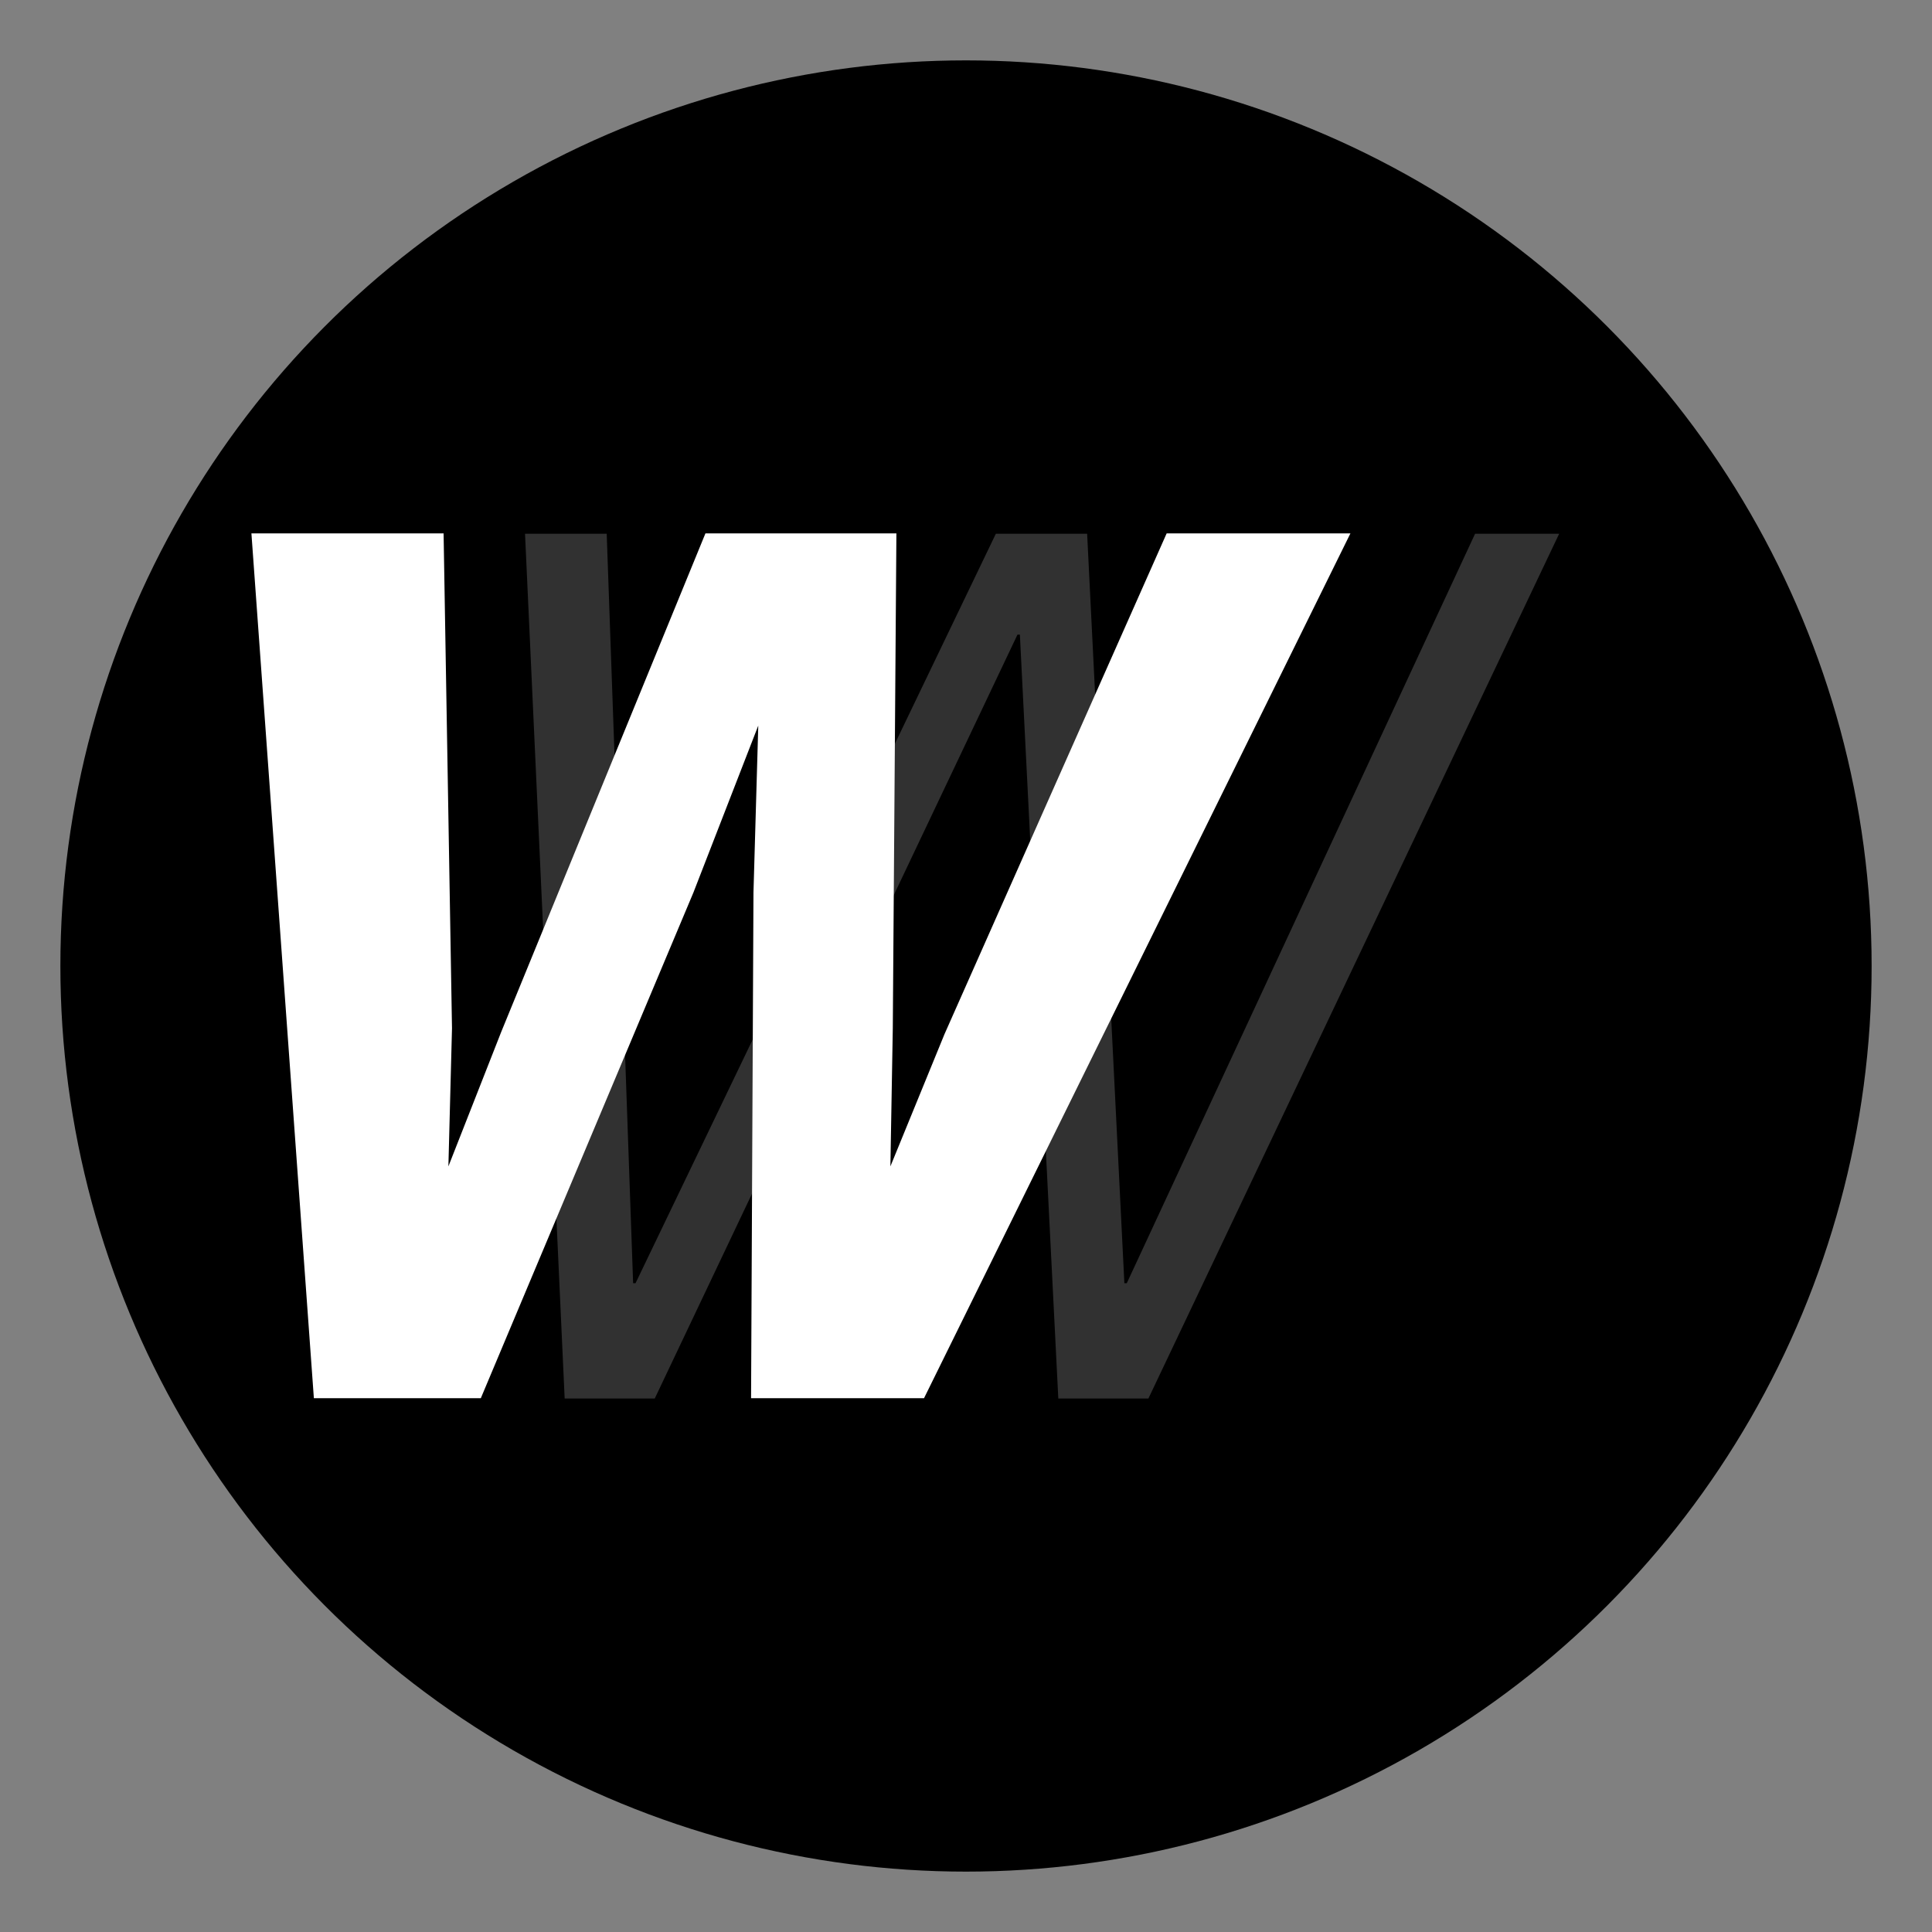 <?xml version="1.0" encoding="UTF-8" standalone="no"?>
<!DOCTYPE svg PUBLIC "-//W3C//DTD SVG 1.1//EN" "http://www.w3.org/Graphics/SVG/1.1/DTD/svg11.dtd">
<svg width="100%" height="100%" viewBox="0 0 512 512" version="1.1" xmlns="http://www.w3.org/2000/svg" xmlns:xlink="http://www.w3.org/1999/xlink" xml:space="preserve" xmlns:serif="http://www.serif.com/" style="fill-rule:evenodd;clip-rule:evenodd;stroke-linejoin:round;stroke-miterlimit:2;">
    <rect x="0" y="0" width="512" height="512" fill="#808080" stroke="none"/>
    <circle cx="256" cy="256" r="240"/>
    <g transform="matrix(1.061,0,0,1.061,227.466,370.622)">
        <g transform="matrix(300,0,0,300,-133.35,0)">
            <path d="M0.666,-0.096L0.668,-0.096L0.958,-0.72L1.028,-0.72L0.686,0L0.611,0L0.579,-0.636L0.577,-0.636L0.275,0L0.2,0L0.167,-0.72L0.235,-0.72L0.257,-0.096L0.259,-0.096L0.559,-0.72L0.635,-0.72L0.666,-0.096Z" style="fill:rgb(49,49,49);fill-rule:nonzero;"/>
        </g>
    </g>
    <g transform="matrix(1.061,0,0,1.061,163.685,370.535)">
        <g transform="matrix(300,0,0,300,-141.577,0)">
            <path d="M0.585,-0.421L0.589,-0.56L0.535,-0.421L0.358,0L0.219,0L0.167,-0.72L0.327,-0.72L0.334,-0.308L0.331,-0.193L0.375,-0.305L0.545,-0.72L0.704,-0.72L0.701,-0.308L0.699,-0.193L0.744,-0.303L0.929,-0.72L1.082,-0.72L0.727,0L0.583,0L0.585,-0.421Z" style="fill:white;fill-rule:nonzero;"/>
        </g>
    </g>
</svg>
